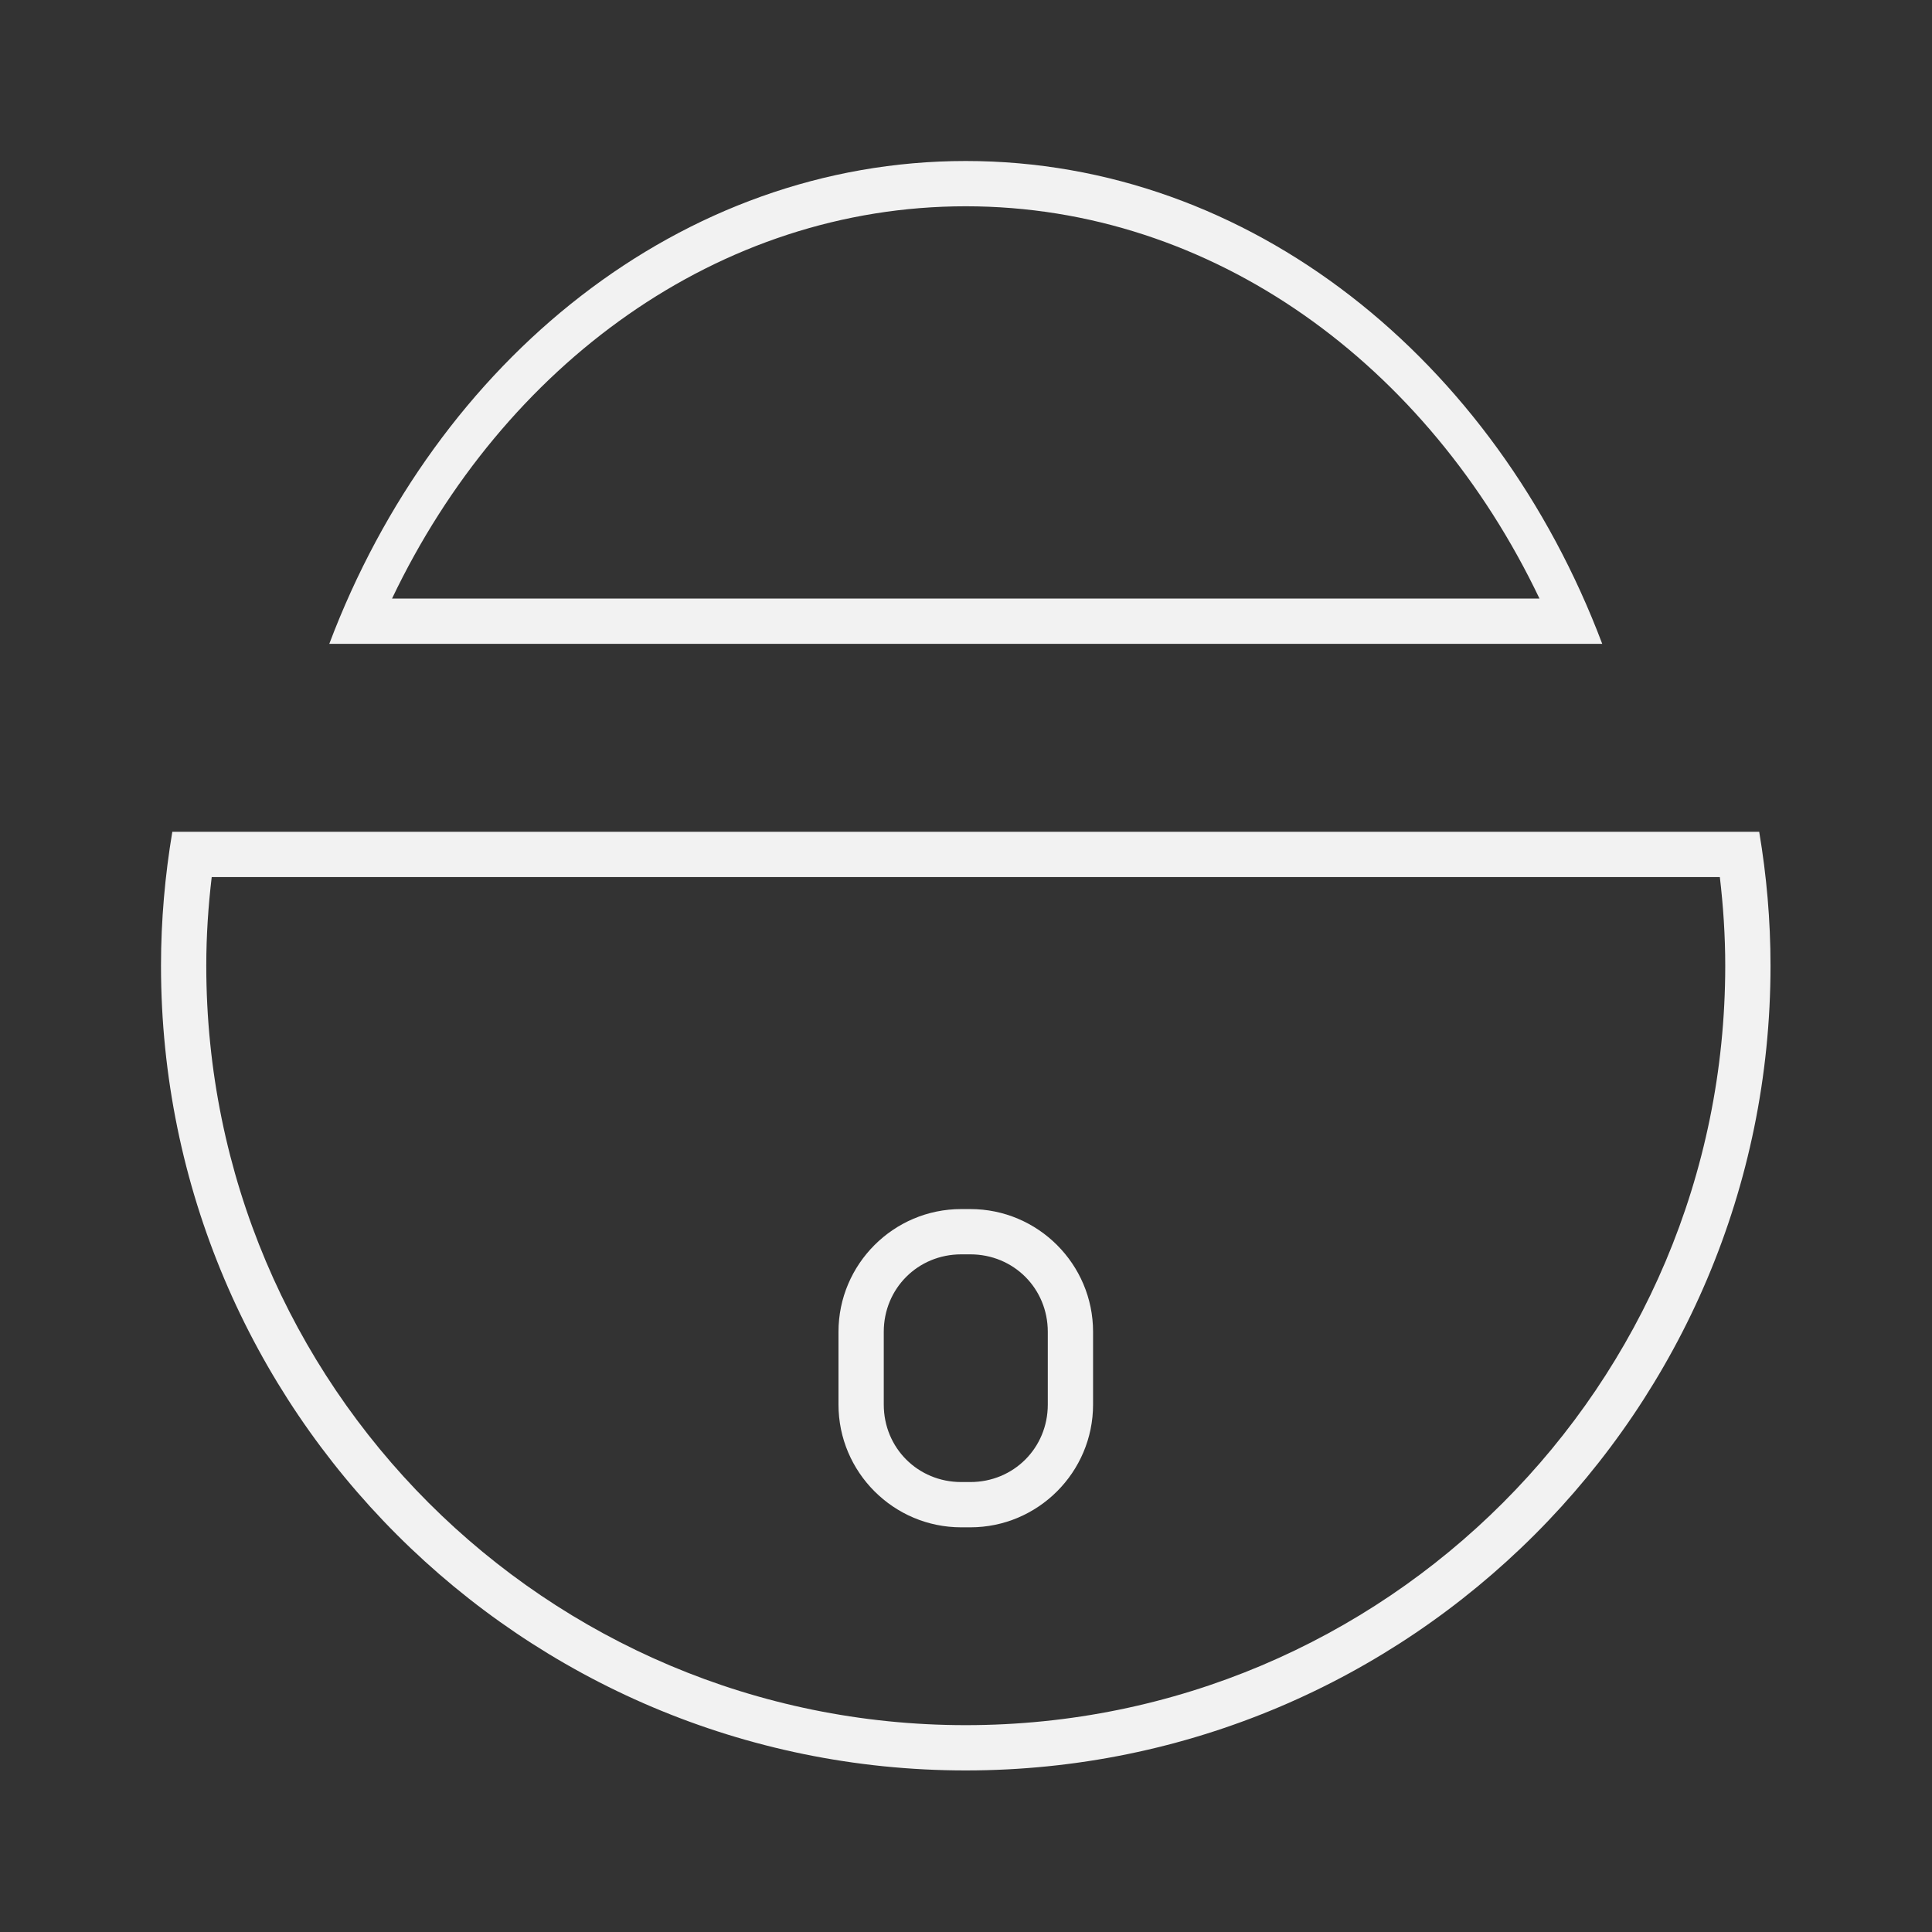 <?xml version="1.0" encoding="UTF-8" standalone="no"?>
<svg
   width="48"
   height="48"
   viewBox="0 0 48 48"
   version="1.1"
   id="svg8"
   sodipodi:docname="lock.svg"
   inkscape:version="1.3.2 (091e20ef0f, 2023-11-25, custom)"
   xmlns:inkscape="http://www.inkscape.org/namespaces/inkscape"
   xmlns:sodipodi="http://sodipodi.sourceforge.net/DTD/sodipodi-0.dtd"
   xmlns="http://www.w3.org/2000/svg"
   xmlns:svg="http://www.w3.org/2000/svg"
   xmlns:rdf="http://www.w3.org/1999/02/22-rdf-syntax-ns#"
   xmlns:cc="http://creativecommons.org/ns#"
   xmlns:dc="http://purl.org/dc/elements/1.1/">
  <rect x="0" y="0" width="48" height="48" fill="#333333" stroke="none"/>
  <sodipodi:namedview
     id="namedview1"
     pagecolor="#ffffff"
     bordercolor="#666666"
     borderopacity="1.0"
     inkscape:showpageshadow="2"
     inkscape:pageopacity="0.0"
     inkscape:pagecheckerboard="0"
     inkscape:deskcolor="#d1d1d1"
     inkscape:zoom="16.208306"
     inkscape:cx="23.876647"
     inkscape:cy="20.76096"
     inkscape:window-width="2552"
     inkscape:window-height="1372"
     inkscape:window-x="0"
     inkscape:window-y="0"
     inkscape:window-maximized="1"
     inkscape:current-layer="svg8"
     showgrid="false" />
  <defs
     id="defs2" />
  <path
     style="vector-effect:none;fill:#f2f2f2;fill-opacity:1;stroke:none;stroke-width:3.752;stroke-linecap:round;stroke-linejoin:round;stroke-miterlimit:4;stroke-dasharray:none;stroke-dashoffset:0;stroke-opacity:1;paint-order:stroke markers fill"
     d="m 117.79,28.062 -1.086,0.006 2e-5,0.002 -37.8,0.082 -0.007,-1.25 37.38,-0.079 c -1.831,-8.704 -9.525,-14.924 -18.419,-14.891 -8.428,0.051 -15.787,5.719 -17.987,13.855 l -1.291,0.008 C 80.807,16.952 88.731,10.733 97.85,10.67 107.928,10.62 116.471,18.071 117.79,28.062 Z m -0.432,7.508 C 115.131,44.413 107.206,50.632 98.087,50.694 88.009,50.745 79.466,43.294 78.147,33.303 l 1.086,-0.006 -1.4e-5,-0.002 38.306,-0.082 0.007,1.25 -37.886,0.079 c 1.831,8.704 9.524,14.924 18.419,14.891 8.428,-0.051 15.787,-5.719 17.987,-13.855 z"
     id="path817"
     sodipodi:nodetypes="cccccccccccccccccccccc" />
  <path
     id="path2"
     style="color:#000000;opacity:1;fill:#f2f2f2;fill-opacity:1;stroke-linecap:round;stroke-linejoin:round;stroke-miterlimit:2;-inkscape-stroke:none"
     d="M 4.281 20.666 C 4.1 21.748 4 22.858 4 23.992 C 4 35.028 12.958 43.986 23.994 43.986 C 35.03 43.986 43.988 35.028 43.988 23.992 C 43.988 22.858 43.889 21.748 43.707 20.666 L 43.543 20.666 L 42.566 20.666 L 5.422 20.666 L 4.555 20.666 L 4.281 20.666 z M 5.26 21.791 L 42.729 21.791 C 42.814 22.513 42.863 23.246 42.863 23.992 C 42.863 34.42 34.422 42.861 23.994 42.861 C 13.566 42.861 5.125 34.42 5.125 23.992 C 5.125 23.246 5.174 22.513 5.26 21.791 z " />
  <path
     id="path1"
     style="color:#000000;opacity:1;fill:#f2f2f2;fill-opacity:1;stroke-width:0.929;stroke-linecap:round;stroke-linejoin:round;stroke-miterlimit:2;-inkscape-stroke:none"
     d="M 23.994,4 C 16.925,4 10.846,8.938 8.181,15.996 h 0.678 0.384 29.502 0.302 0.76 C 37.142,8.938 31.064,4 23.994,4 Z m 0,1.125 c 6.142,0 11.481,3.934 14.254,9.746 H 9.74 C 12.514,9.059 17.852,5.125 23.994,5.125 Z" />
  <path
     style="color:#000000;fill:#f2f2f2;fill-opacity:1;stroke-linecap:round;stroke-linejoin:round;stroke-miterlimit:2;-inkscape-stroke:none"
     d="m 23.881,30.039 c -1.68,0 -3.049,1.369 -3.049,3.049 v 1.809 c 0,1.68 1.369,3.049 3.049,3.049 h 0.227 c 1.68,0 3.049,-1.369 3.049,-3.049 v -1.809 c 0,-1.68 -1.369,-3.049 -3.049,-3.049 z m 0,1.125 h 0.227 c 1.076,0 1.924,0.848 1.924,1.924 v 1.809 c 0,1.076 -0.848,1.924 -1.924,1.924 h -0.227 c -1.076,0 -1.924,-0.848 -1.924,-1.924 v -1.809 c 0,-1.076 0.848,-1.924 1.924,-1.924 z"
     id="rect2" />
</svg>
